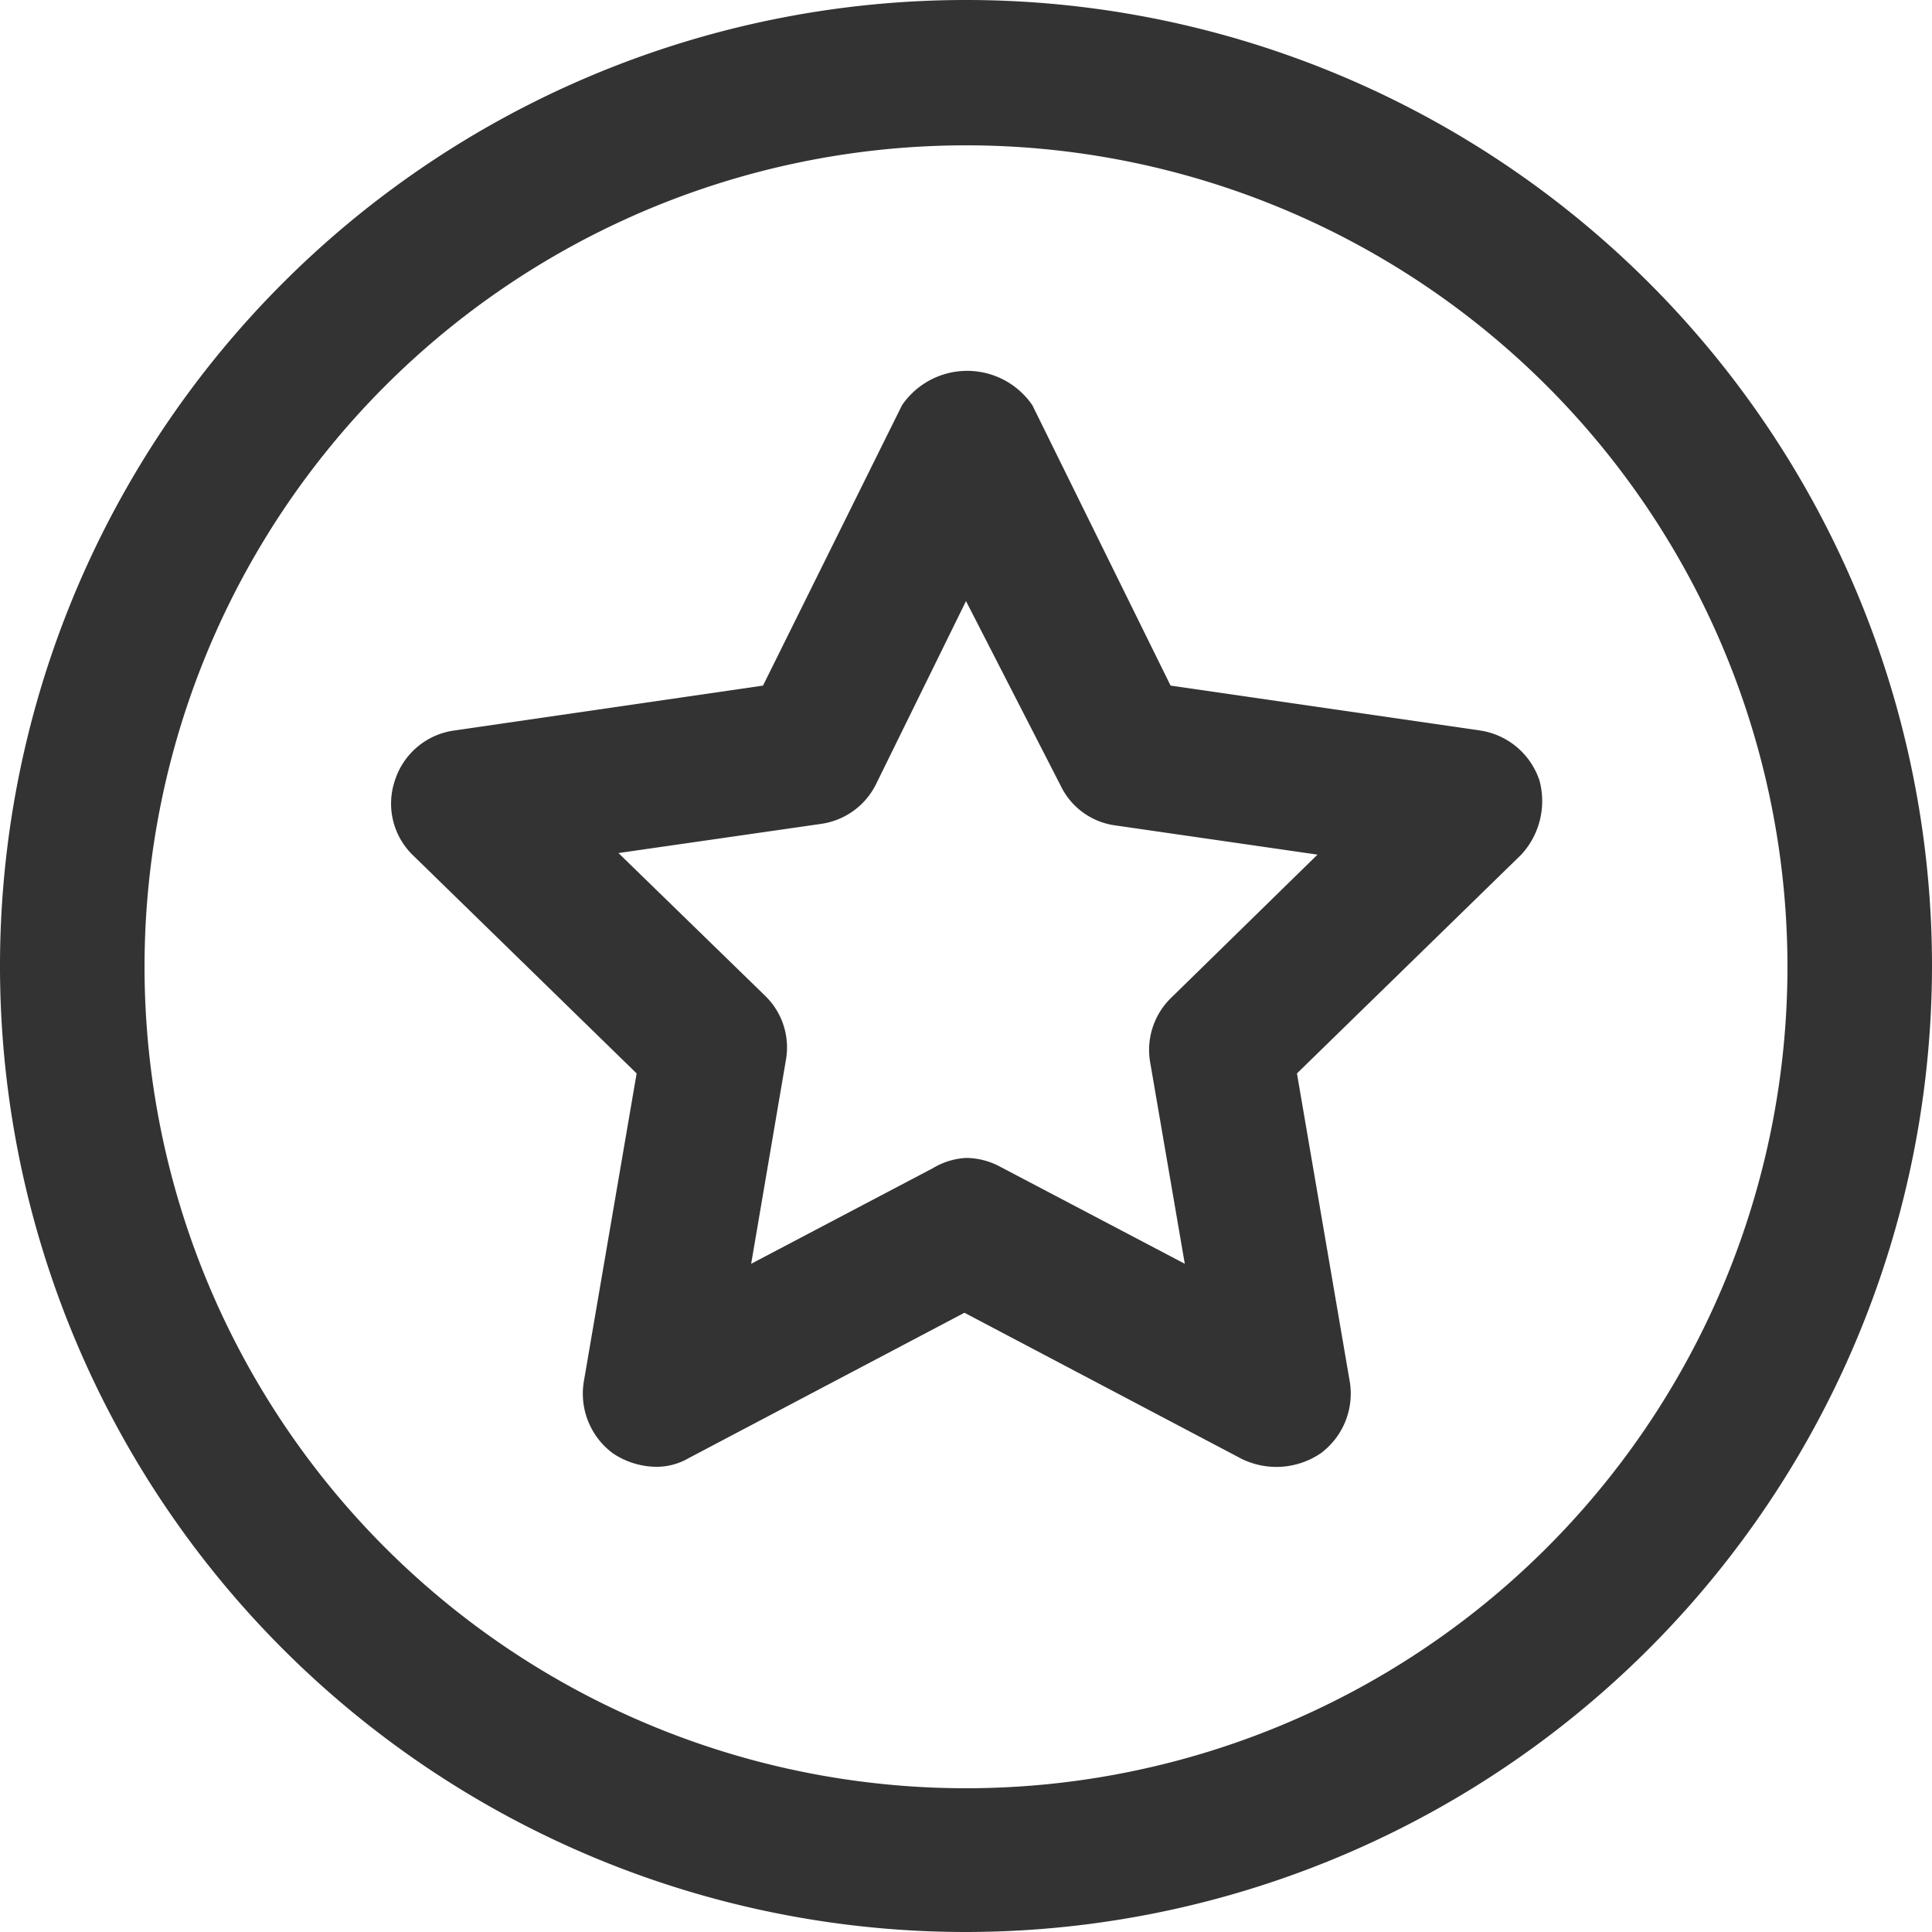 <svg xmlns="http://www.w3.org/2000/svg" viewBox="0 0 24.46 24.46">
  <defs>
    <style>
      .a {
        fill: #333;
      }
    </style>
  </defs>
  <g>
    <g>
      <path class="a" d="M12.23,24A11.73,11.73,0,1,1,24,12.23,11.74,11.74,0,0,1,12.23,24Zm0-22.62a10.9,10.9,0,1,0,10.9,10.89A10.9,10.9,0,0,0,12.23,1.34Z"/>
      <path class="a" d="M12.23,24.46A12.23,12.23,0,1,1,24.46,12.23,12.24,12.24,0,0,1,12.23,24.46Zm0-22.62a10.4,10.4,0,1,0,10.4,10.39A10.4,10.4,0,0,0,12.23,1.84Z"/>
    </g>
    <g>
      <path class="a" d="M16.17,18.07A.41.41,0,0,1,16,18l-3.75-2L8.49,18a.41.41,0,0,1-.44,0,.43.43,0,0,1-.17-.41l.72-4.17-3-2.95A.43.43,0,0,1,5.46,10a.41.41,0,0,1,.34-.28L10,9.14l1.87-3.79a.4.4,0,0,1,.37-.24.42.42,0,0,1,.38.24l1.87,3.79,4.19.61A.41.41,0,0,1,19,10a.42.42,0,0,1-.1.43l-3,2.95.71,4.17a.4.4,0,0,1-.16.41A.46.46,0,0,1,16.17,18.07Zm-3.94-2.91a.46.46,0,0,1,.2.05l3.19,1.68L15,13.34a.39.39,0,0,1,.12-.37l2.58-2.52-3.57-.51a.43.43,0,0,1-.31-.23l-1.6-3.23L10.64,9.71a.43.43,0,0,1-.32.23l-3.56.51L9.34,13a.41.41,0,0,1,.12.37l-.61,3.55L12,15.21A.45.45,0,0,1,12.23,15.16Z"/>
      <path class="a" d="M8.29,18.57a1,1,0,0,1-.53-.17.94.94,0,0,1-.37-.9l.67-3.91L5.22,10.82A.91.91,0,0,1,5,9.88a.92.92,0,0,1,.74-.63l3.92-.57,1.76-3.55a1,1,0,0,1,1.65,0l1.75,3.55,3.93.57a.94.94,0,0,1,.74.63,1,1,0,0,1-.23.94l-2.84,2.77.67,3.91a.94.94,0,0,1-.37.9,1,1,0,0,1-1,.07l-3.51-1.85L8.72,18.46A.81.81,0,0,1,8.29,18.57Zm3.94-3.91a.92.92,0,0,1,.43.11L15,16l-.44-2.56a.92.92,0,0,1,.27-.81l1.85-1.81-2.56-.37a.9.9,0,0,1-.69-.5L12.23,7.61,11.09,9.93a.92.92,0,0,1-.69.5l-2.57.37,1.86,1.81a.91.91,0,0,1,.26.81L9.51,16l2.3-1.21A.91.91,0,0,1,12.23,14.66Z"/>
    </g>
  </g>
</svg>
